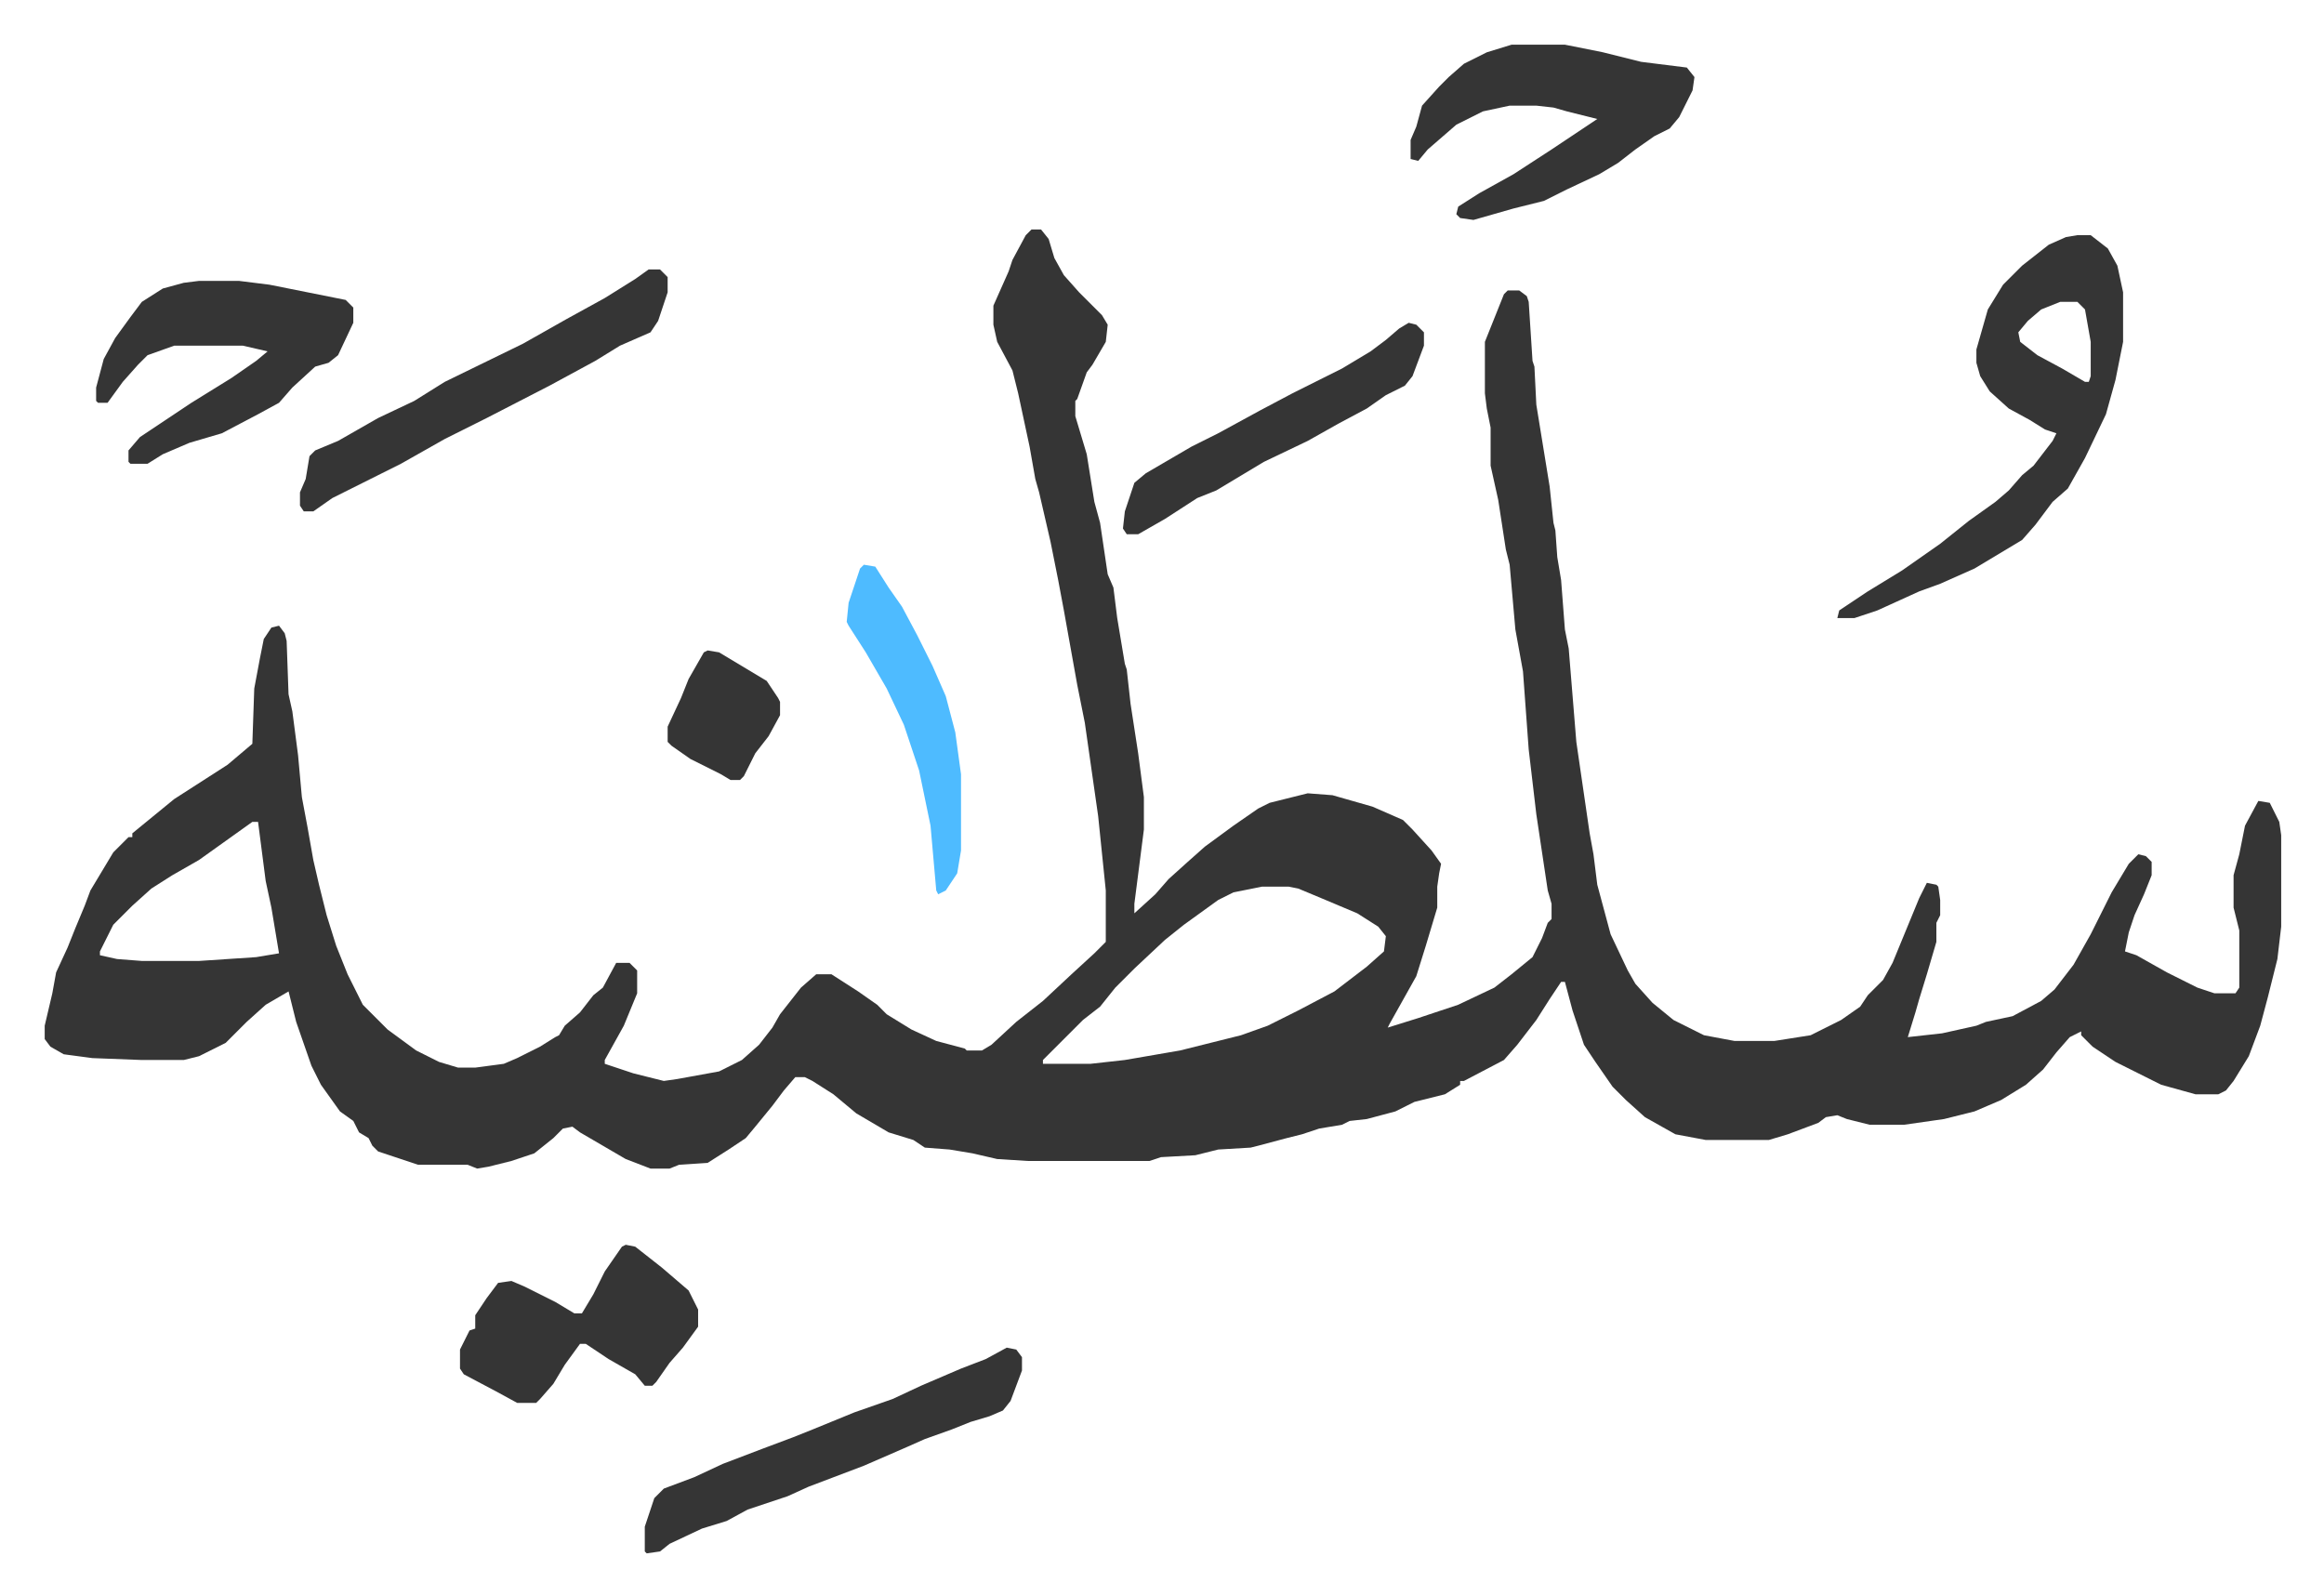 <svg xmlns="http://www.w3.org/2000/svg" role="img" viewBox="-23.46 357.54 1219.92 837.92"><path fill="#353535" id="rule_normal" d="M518 478h5l4 5 3 10 5 9 8 9 5 5 7 7 3 5-1 9-7 12-3 4-5 14-1 1v8l6 20 4 25 3 11 4 27 3 7 2 16 4 24 1 3 2 18 4 26 3 23v17l-5 39v5l11-10 7-8 10-9 9-8 15-11 13-9 6-3 20-5 13 1 21 6 16 7 5 5 10 11 5 7-1 5-1 7v11l-6 20-5 16-14 25-1 2 16-5 21-7 19-9 9-7 11-9 5-10 3-8 2-2v-8l-2-7-6-40-4-34-3-41-4-22-3-34-2-8-4-26-4-18v-20l-2-10-1-8v-27l10-25 2-2h6l4 3 1 3 2 31 1 3 1 20 7 43 2 19 1 4 1 14 2 12 2 26 2 10 4 49 7 48 2 11 2 16 7 26 9 19 4 7 9 10 11 9 16 8 16 3h21l19-3 16-8 10-7 4-6 8-8 5-9 14-34 4-8 5 1 1 1 1 7v8l-2 4v10l-5 17-4 13-2 7-4 13 18-2 18-4 5-2 14-3 15-8 7-6 10-13 9-16 11-22 9-15 5-5 4 1 3 3v7l-4 10-5 11-3 9-2 10 6 2 16 9 16 8 9 3h11l2-3v-30l-3-12v-17l3-11 3-15 7-13 6 1 5 10 1 7v48l-2 17-5 20-4 15-6 16-8 13-4 5-4 2h-12l-18-5-24-12-12-8-6-6v-2l-6 3-7 8-7 9-9 8-13 8-14 6-16 4-21 3h-18l-12-3-5-2-6 1-4 3-16 6-10 3h-33l-16-3-16-9-10-9-7-7-9-13-6-9-6-18-4-15h-2l-6 9-7 11-10 13-7 8-21 11h-2v2l-8 5-16 4-10 5-15 4-9 1-4 2-12 2-9 3-8 2-15 4-4 1-17 1-12 3-18 1-6 2h-64l-16-1-13-3-12-2-13-1-6-4-13-4-17-10-12-10-11-7-4-2h-5l-6 7-6 8-9 11-5 6-9 6-11 7-15 1-5 2h-10l-13-5-24-14-4-3-5 1-5 5-10 8-12 4-12 3-6 1-5-2h-26l-21-7-3-3-2-4-5-3-3-6-7-5-10-14-5-10-8-23-4-16-12 7-10 9-11 11-14 7-8 2H51l-26-1-15-2-7-4-3-4v-7l4-17 2-11 6-13 4-10 5-12 3-8 6-10 6-10 8-8h2v-2l11-9 11-9 14-9 14-9 13-11 1-29 3-16 2-10 4-6 4-1 3 4 1 4 1 28 2 9 3 23 2 22 3 16 3 17 3 13 4 16 5 16 6 15 8 16 13 13 15 11 12 6 10 3h9l15-2 7-3 12-6 8-5 2-1 3-5 8-7 7-9 5-4 7-13h7l4 4v12l-7 17-10 18v2l15 5 16 4 7-1 22-4 12-6 9-8 7-9 4-7 11-14 8-7h8l14 9 10 7 5 5 13 8 13 6 15 4 1 1h8l5-3 13-12 14-11 15-14 12-11 6-6v-27l-4-39-7-49-4-20-7-39-3-16-4-20-6-26-2-7-3-17-6-28-3-12-8-15-2-9v-10l8-18 2-6 7-13zM109 789l-14 10-14 10-14 8-11 7-10 9-10 10-7 14v2l9 2 13 1h30l30-2 12-2-4-24-3-14-4-31zm530 34l-15 3-8 4-18 13-10 8-16 15-10 10-8 10-9 7-21 21v2h25l18-2 29-5 32-8 14-5 16-8 19-10 17-13 9-8 1-8-4-5-11-7-19-8-12-5-5-1z"/><path fill="#353535" id="rule_normal" d="M1067 481h7l9 7 5 9 3 14v26l-4 20-5 18-11 23-9 16-8 7-9 12-7 8-25 15-18 8-11 4-22 10-9 3-3 1h-9l1-4 15-10 18-11 20-14 15-12 14-10 7-6 7-8 6-5 10-13 2-4-6-2-8-5-11-6-10-9-5-8-2-7v-7l6-21 8-13 10-10 14-11 9-4zm-9 35l-10 4-7 6-5 6 1 5 9 7 13 7 12 7h2l1-3v-18l-3-17-4-4zM770 381h28l20 4 20 5 24 3 4 5-1 7-7 14-5 6-8 4-10 7-9 7-10 6-17 8-12 6-16 4-21 6-7-1-2-2 1-4 11-7 18-10 20-13 21-14 3-2-16-4-7-2-9-1h-14l-14 3-14 7-15 13-5 6-4-1v-10l3-7 3-11 9-10 5-5 8-7 12-6zM81 505h21l16 2 20 4 20 4 4 4v8l-8 17-5 4-7 2-12 11-7 8-11 6-19 10-17 5-14 6-8 5h-9l-1-1v-6l6-7 27-18 21-13 13-9 6-5-13-3H68l-14 5-5 5-8 9-8 11h-5l-1-1v-7l4-15 6-11 8-11 6-8 11-7 11-3zm224 506l5 1 14 11 14 12 5 10v9l-8 11-7 8-7 10-2 2h-4l-5-6-14-8-12-8h-3l-8 11-6 10-7 8-2 2h-10l-11-6-17-9-2-3v-10l5-10 3-1v-7l6-9 6-8 7-1 7 3 16 8 10 6h4l6-10 6-12 9-13zm200 54l5 1 3 4v7l-6 16-4 5-7 3-10 3-10 4-14 5-9 4-23 10-29 11-11 5-21 7-11 6-13 4-17 8-5 4-7 1-1-1v-13l5-15 5-5 16-6 15-7 21-8 16-6 10-4 22-9 20-7 15-7 21-9 13-5zM317 499h6l4 4v8l-5 15-4 6-16 7-13 8-24 13-33 17-22 11-23 13-16 8-20 10-10 7h-5l-2-3v-7l3-7 2-12 3-3 12-5 21-12 19-9 16-10 41-20 23-13 20-11 16-10zm399 28l4 1 4 4v7l-6 16-4 5-10 5-10 7-15 8-16 9-23 11-25 15-10 4-17 11-14 8h-6l-2-3 1-9 5-15 6-5 12-7 12-7 14-7 22-12 17-9 14-7 12-6 15-9 8-6 7-6z"/><path fill="#4ebbff" id="rule_madd_normal_2_vowels" d="M430 654l6 1 7 11 7 10 8 15 8 16 7 16 5 19 3 22v40l-2 12-6 9-4 2-1-2-3-34-6-29-8-24-9-19-11-19-9-14-1-2 1-10 6-18z"/><path fill="#353535" id="rule_normal" d="M348 699l6 1 25 15 6 9 1 2v7l-6 11-7 9-6 12-2 2h-5l-5-3-16-8-10-7-2-2v-8l7-15 4-10 8-14z"/></svg>
